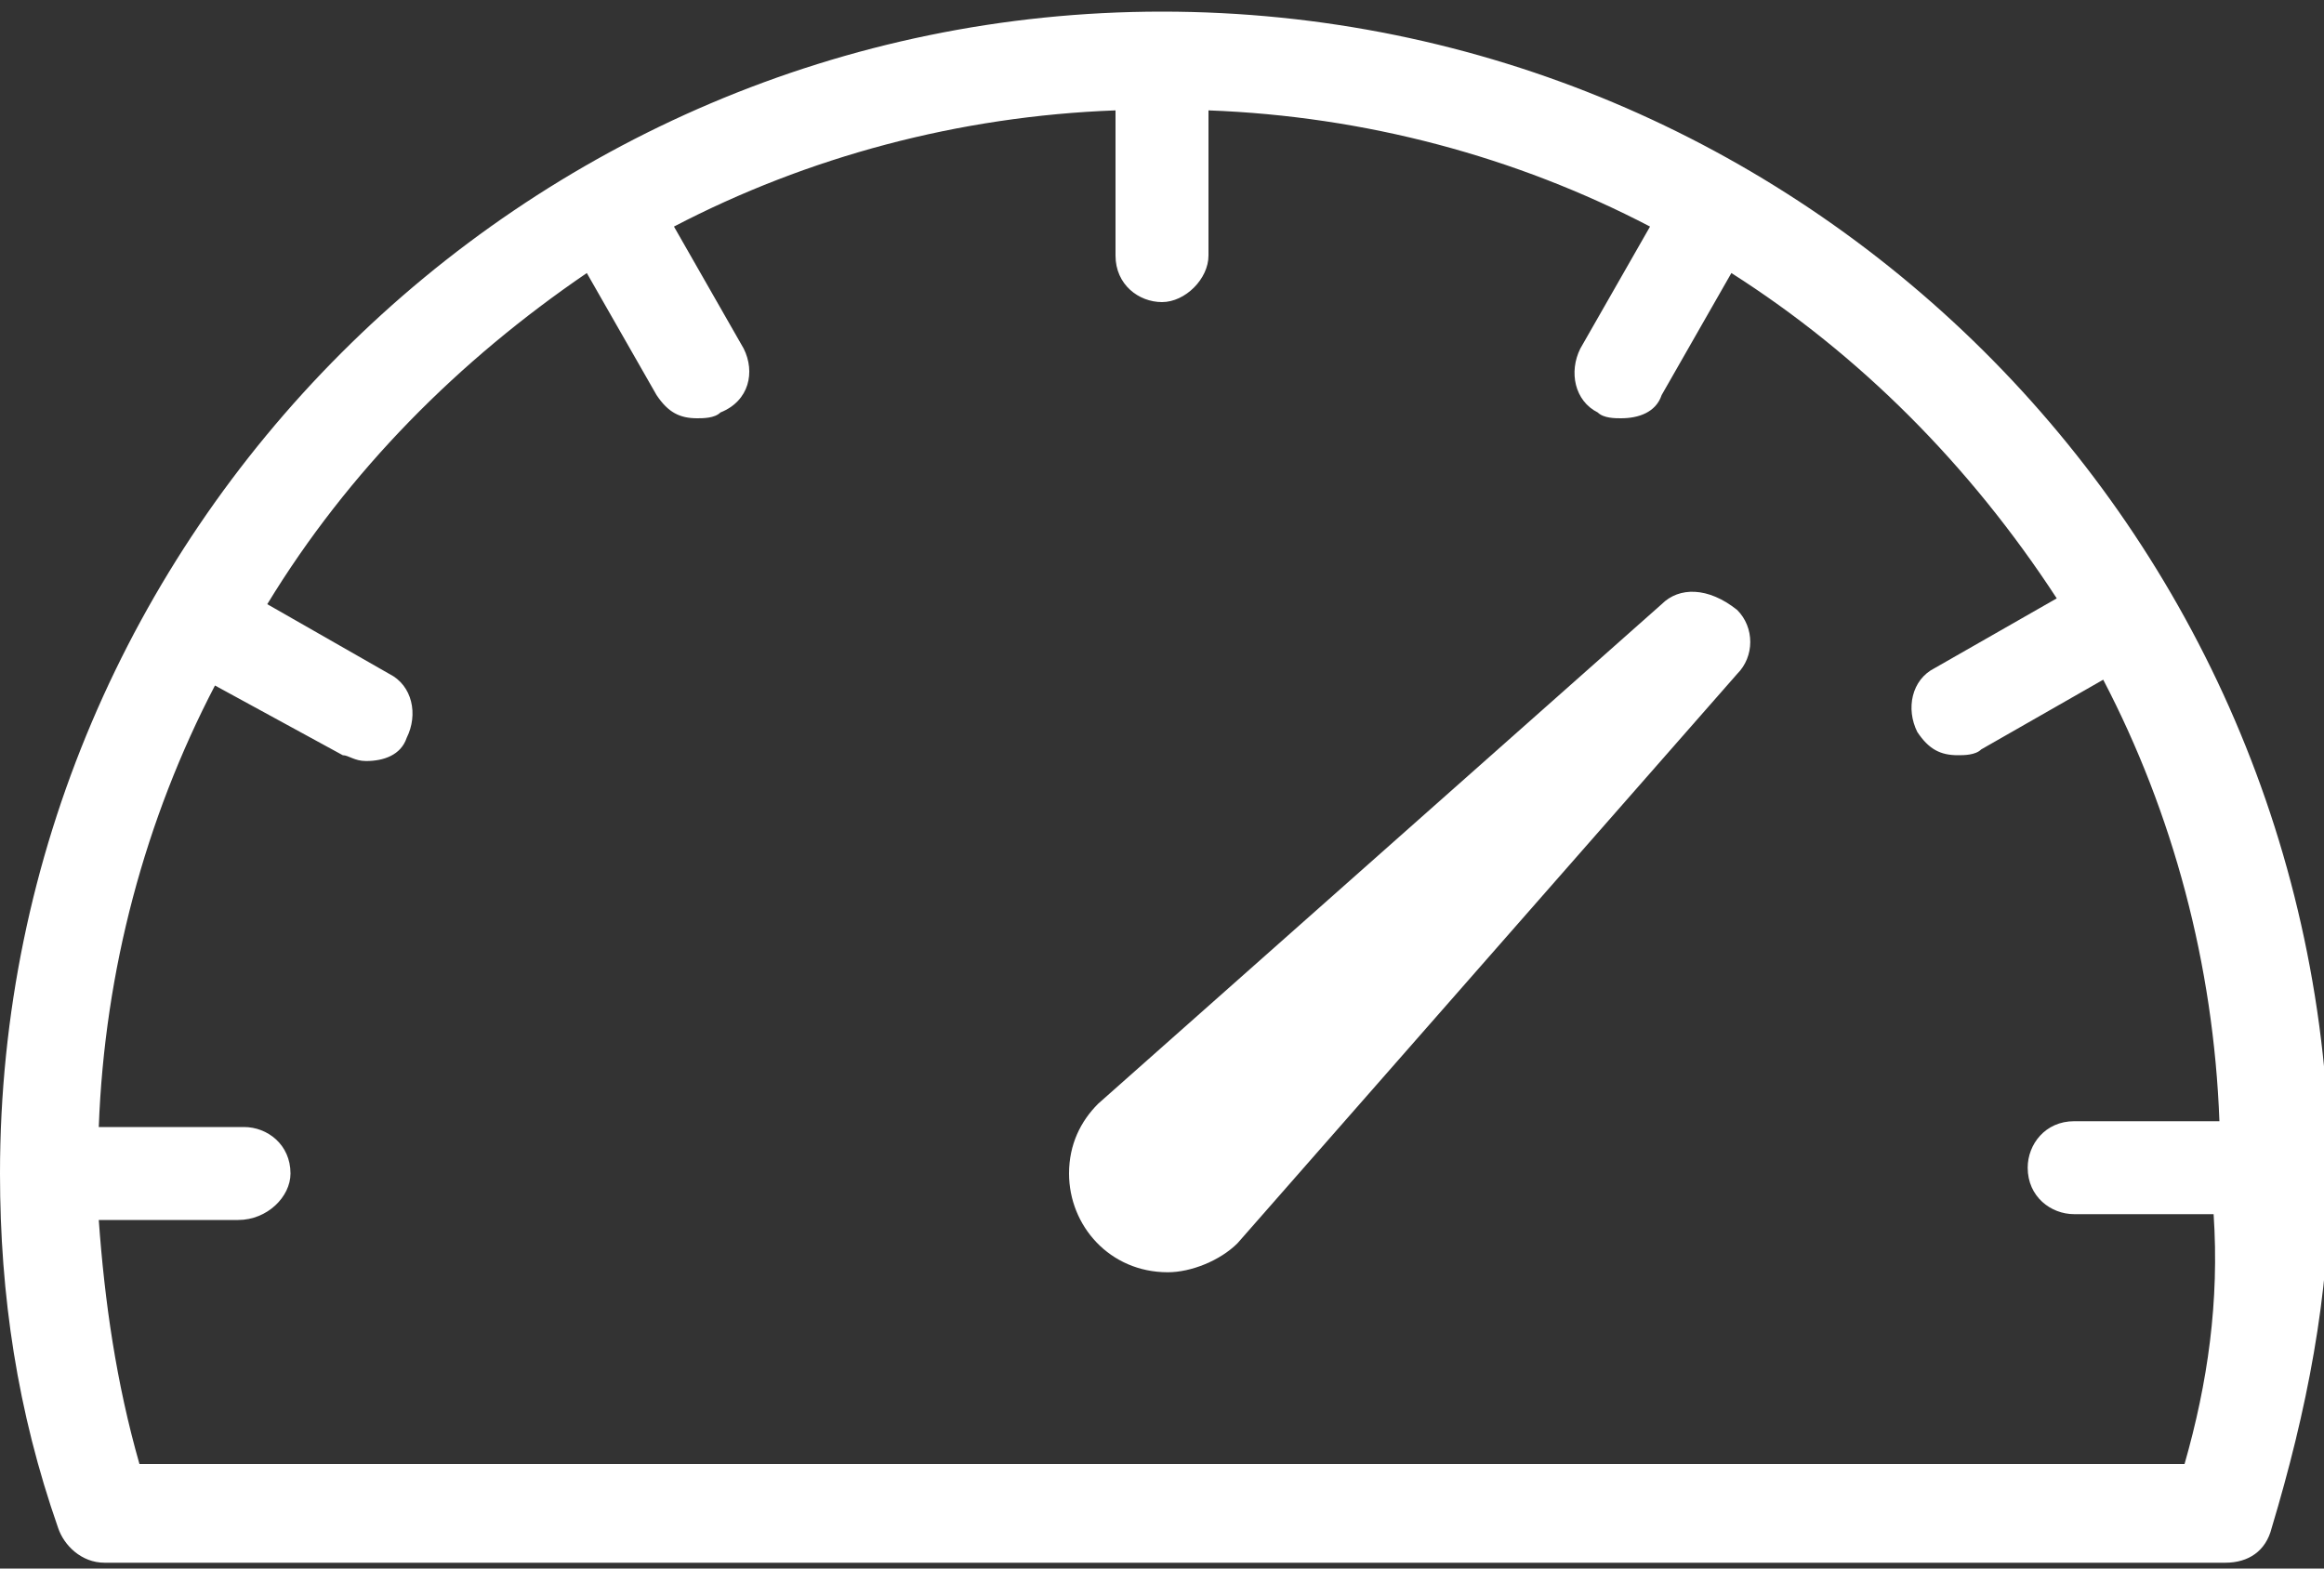 <?xml version="1.0" encoding="utf-8"?>
<!-- Generator: Adobe Illustrator 19.1.0, SVG Export Plug-In . SVG Version: 6.00 Build 0)  -->
<svg version="1.1" id="Layer_1" xmlns="http://www.w3.org/2000/svg" xmlns:xlink="http://www.w3.org/1999/xlink" x="0px" y="0px"
	 viewBox="0 0 40 27" style="enable-background:new 0 0 40 27;" xml:space="preserve">
<rect x="0" y="0" width="40" height="27" fill="#333333" stroke="none"/>
<style type="text/css">
	.st0{fill:#FFFFFF;}
</style>
<g>
	<path class="st0" d="M28.6,10.4L18.9,19c0,0,0,0,0,0c-0.3,0.3-0.5,0.7-0.5,1.2c0,0.9,0.7,1.7,1.7,1.7c0.4,0,0.9-0.2,1.2-0.5
		l8.6-9.8c0.3-0.3,0.3-0.8,0-1.1C29.4,10.1,28.9,10.1,28.6,10.4z"/>
	<path class="st0" d="M20,0.2c-11,0-20,9-20,20c0,2.1,0.3,4.1,1,6.1c0.1,0.3,0.4,0.6,0.8,0.6h36.5c0.4,0,0.7-0.2,0.8-0.6
		c0.6-2,1-4,1-6.1C40,9.1,31,0.2,20,0.2z M37.6,25.2H2.4C2,23.8,1.8,22.4,1.7,21h2.4C4.6,21,5,20.6,5,20.2c0-0.5-0.4-0.8-0.8-0.8
		H1.7c0.1-2.7,0.8-5.3,2-7.6L5.9,13C6,13,6.1,13.1,6.3,13.1c0.3,0,0.6-0.1,0.7-0.4c0.2-0.4,0.1-0.9-0.3-1.1l-2.1-1.2
		C6,8.1,7.9,6.2,10.1,4.7l1.2,2.1c0.2,0.3,0.4,0.4,0.7,0.4c0.1,0,0.3,0,0.4-0.1C12.9,6.9,13,6.4,12.8,6l-1.2-2.1
		c2.3-1.2,4.9-1.9,7.6-2v2.5c0,0.5,0.4,0.8,0.8,0.8s0.8-0.4,0.8-0.8V1.9c2.7,0.1,5.3,0.8,7.6,2L27.2,6c-0.2,0.4-0.1,0.9,0.3,1.1
		c0.1,0.1,0.3,0.1,0.4,0.1c0.3,0,0.6-0.1,0.7-0.4l1.2-2.1c2.2,1.4,4.1,3.3,5.6,5.6l-2.1,1.2c-0.4,0.2-0.5,0.7-0.3,1.1
		c0.2,0.3,0.4,0.4,0.7,0.4c0.1,0,0.3,0,0.4-0.1l2.1-1.2c1.2,2.3,1.9,4.9,2,7.6h-2.5c-0.5,0-0.8,0.4-0.8,0.8c0,0.5,0.4,0.8,0.8,0.8
		h2.4C38.2,22.4,38,23.8,37.6,25.2z"/>
</g>
</svg>
